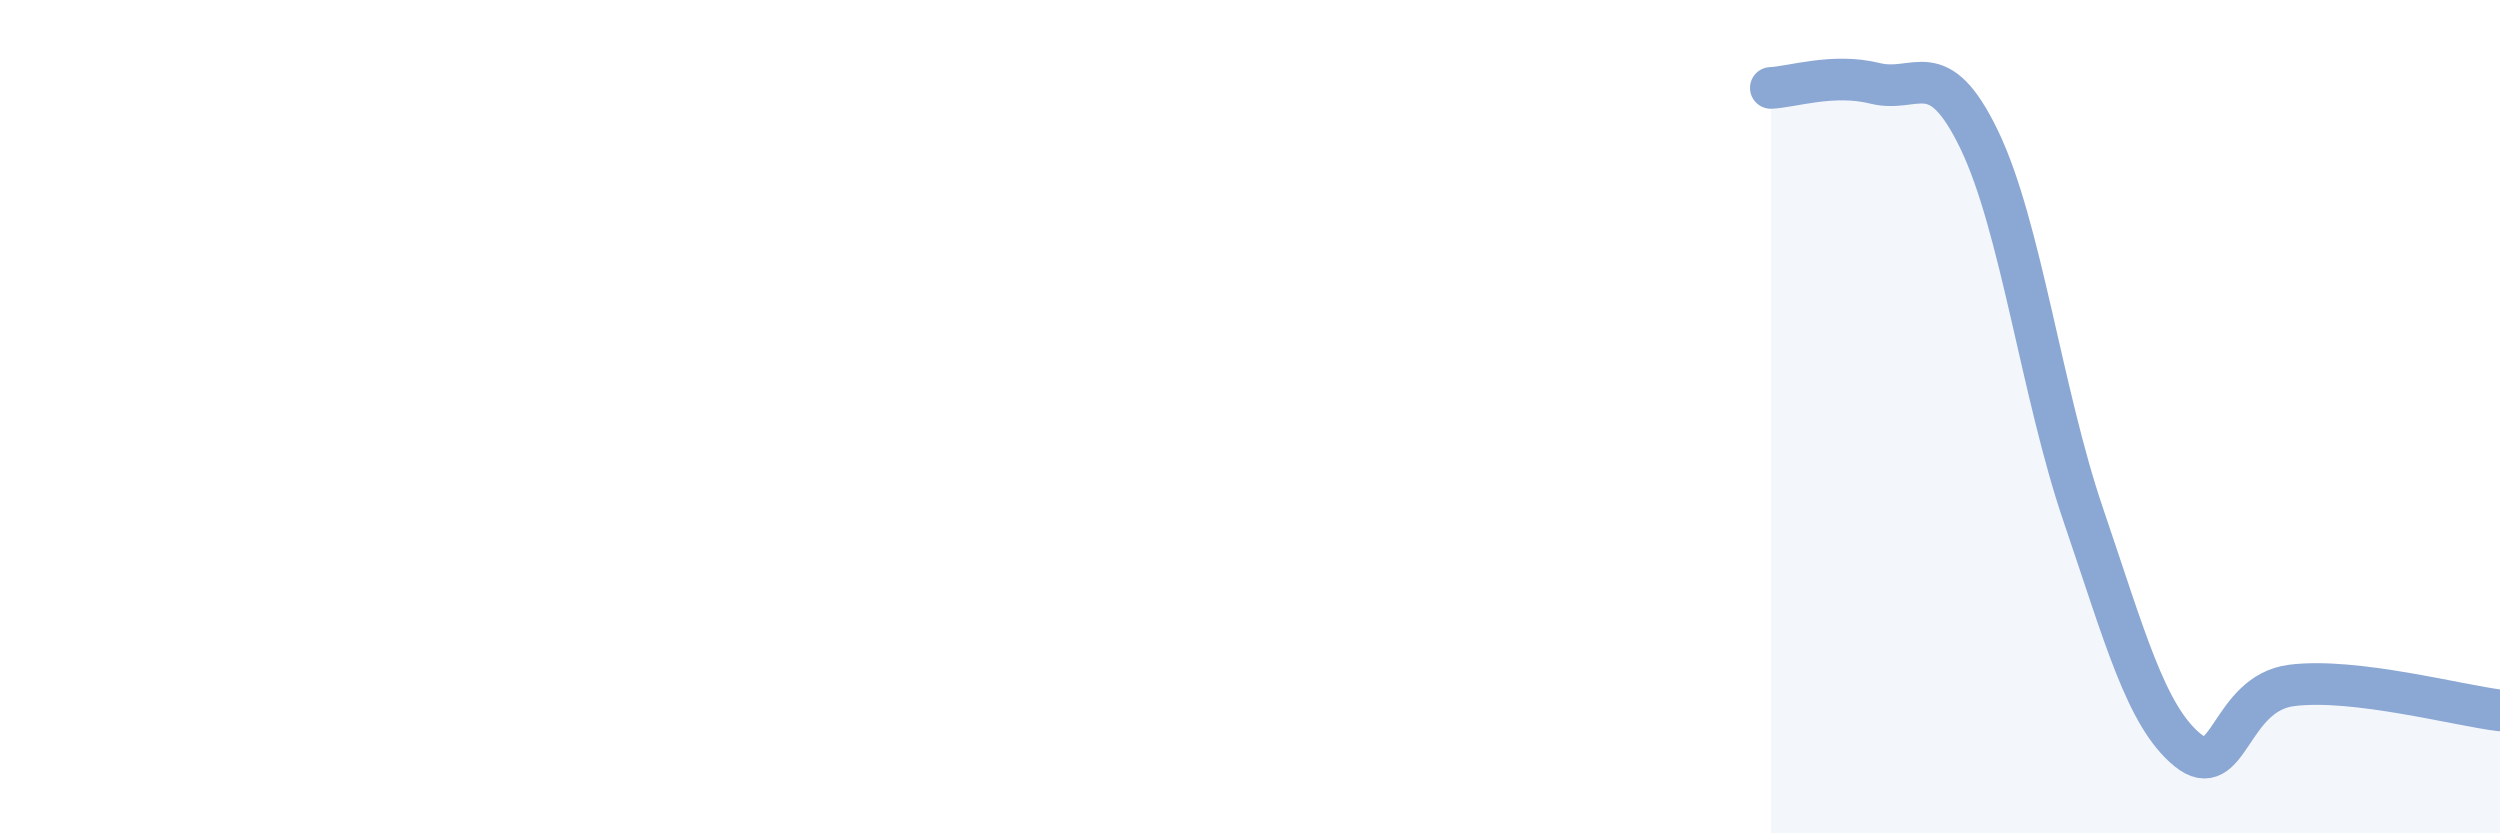 
    <svg width="60" height="20" viewBox="0 0 60 20" xmlns="http://www.w3.org/2000/svg">
      <path
        d="M 42.5,2.11 C 43,2.09 44,1.75 45,2 C 46,2.25 46.5,1.28 47.5,3.35 C 48.5,5.42 49,9.43 50,12.36 C 51,15.29 51.5,17.18 52.5,18 C 53.5,18.82 53.5,16.64 55,16.45 C 56.5,16.26 59,16.93 60,17.05L60 20L42.5 20Z"
        fill="#8ba7d3"
        opacity="0.1"
        stroke-linecap="round"
        stroke-linejoin="round"
      />
      <path
        d="M 42.5,2.11 C 43,2.09 44,1.75 45,2 C 46,2.25 46.5,1.28 47.5,3.35 C 48.5,5.42 49,9.43 50,12.36 C 51,15.29 51.5,17.18 52.5,18 C 53.5,18.82 53.5,16.64 55,16.45 C 56.5,16.26 59,16.93 60,17.05"
        stroke="#8ba7d3"
        stroke-width="1"
        fill="none"
        stroke-linecap="round"
        stroke-linejoin="round"
      />
    </svg>
  